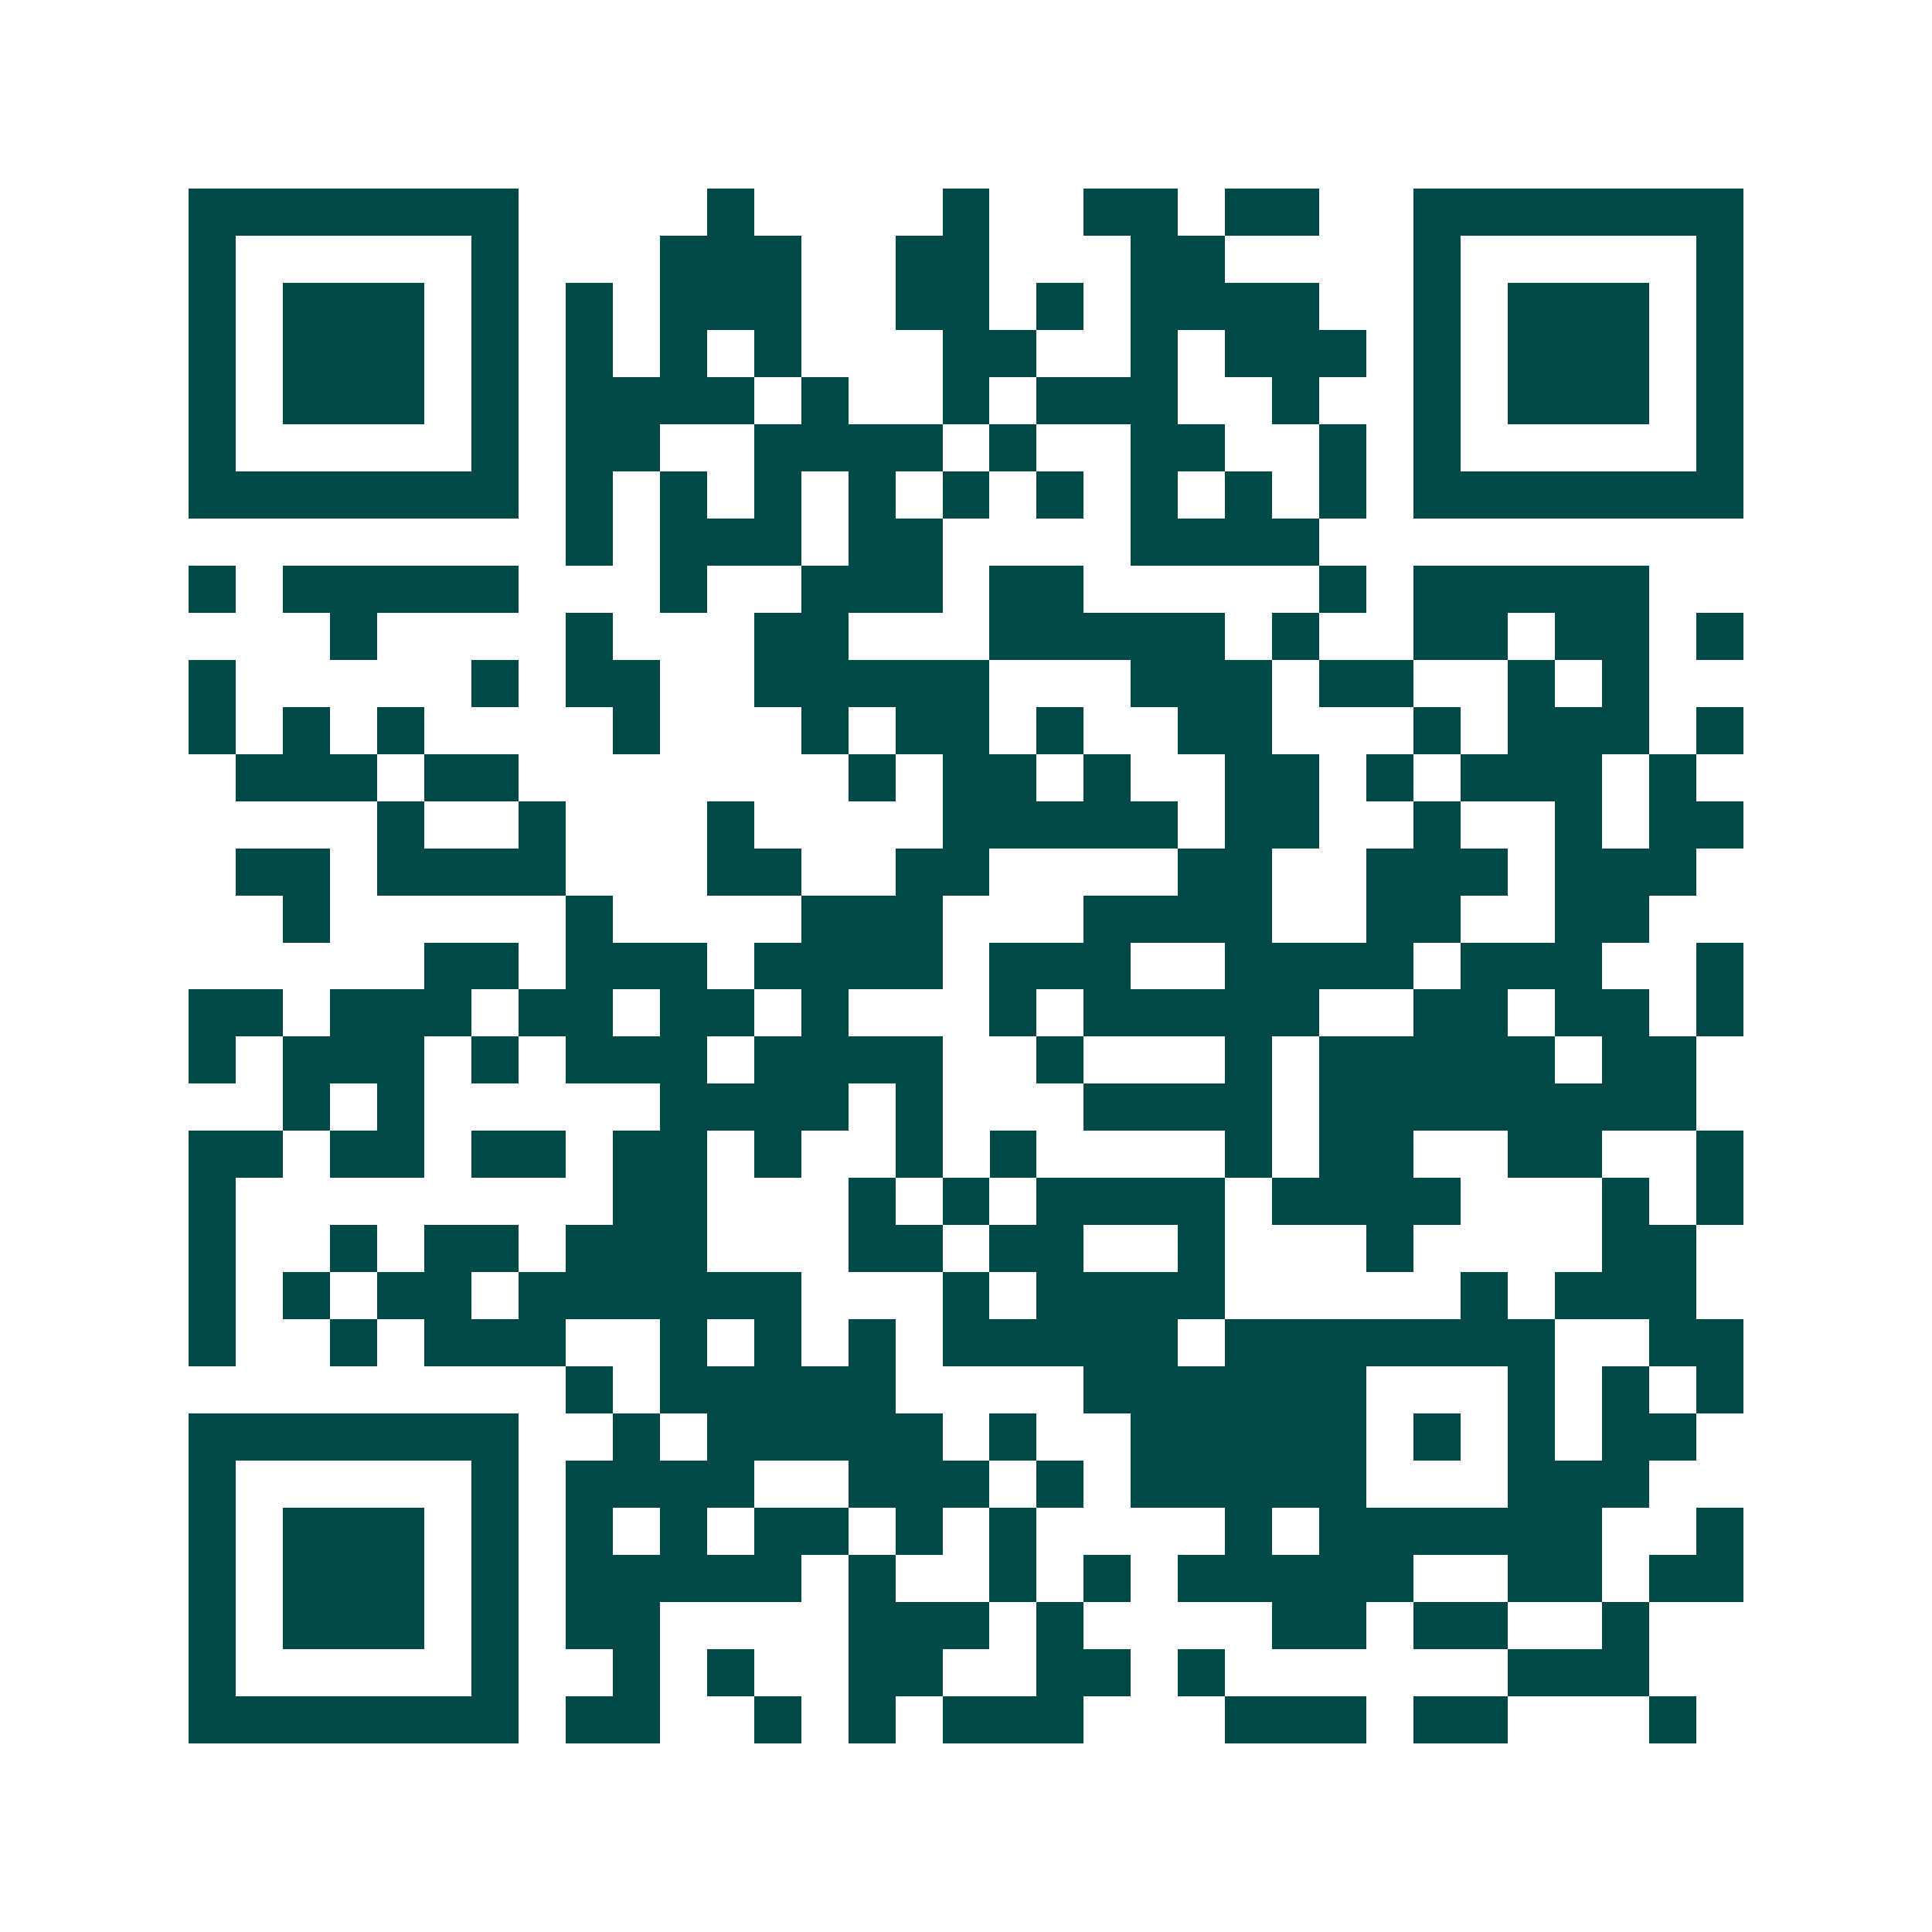 <svg xmlns="http://www.w3.org/2000/svg" width="200" height="200" viewBox="0 0 41 41" shape-rendering="crispEdges"><path fill="#ffffff" d="M0 0h41v41H0z"/><path stroke="#014847" d="M4 4.5h7m4 0h1m4 0h1m2 0h2m1 0h2m2 0h7M4 5.5h1m5 0h1m3 0h3m2 0h2m3 0h2m4 0h1m5 0h1M4 6.5h1m1 0h3m1 0h1m1 0h1m1 0h3m2 0h2m1 0h1m1 0h4m2 0h1m1 0h3m1 0h1M4 7.5h1m1 0h3m1 0h1m1 0h1m1 0h1m1 0h1m3 0h2m2 0h1m1 0h3m1 0h1m1 0h3m1 0h1M4 8.5h1m1 0h3m1 0h1m1 0h4m1 0h1m2 0h1m1 0h3m2 0h1m2 0h1m1 0h3m1 0h1M4 9.5h1m5 0h1m1 0h2m2 0h4m1 0h1m2 0h2m2 0h1m1 0h1m5 0h1M4 10.5h7m1 0h1m1 0h1m1 0h1m1 0h1m1 0h1m1 0h1m1 0h1m1 0h1m1 0h1m1 0h7M12 11.5h1m1 0h3m1 0h2m4 0h4M4 12.5h1m1 0h5m3 0h1m2 0h3m1 0h2m5 0h1m1 0h5M7 13.5h1m4 0h1m3 0h2m3 0h5m1 0h1m2 0h2m1 0h2m1 0h1M4 14.5h1m5 0h1m1 0h2m2 0h5m3 0h3m1 0h2m2 0h1m1 0h1M4 15.5h1m1 0h1m1 0h1m4 0h1m3 0h1m1 0h2m1 0h1m2 0h2m3 0h1m1 0h3m1 0h1M5 16.5h3m1 0h2m7 0h1m1 0h2m1 0h1m2 0h2m1 0h1m1 0h3m1 0h1M8 17.5h1m2 0h1m3 0h1m4 0h5m1 0h2m2 0h1m2 0h1m1 0h2M5 18.5h2m1 0h4m3 0h2m2 0h2m4 0h2m2 0h3m1 0h3M6 19.5h1m5 0h1m4 0h3m3 0h4m2 0h2m2 0h2M9 20.5h2m1 0h3m1 0h4m1 0h3m2 0h4m1 0h3m2 0h1M4 21.5h2m1 0h3m1 0h2m1 0h2m1 0h1m3 0h1m1 0h5m2 0h2m1 0h2m1 0h1M4 22.5h1m1 0h3m1 0h1m1 0h3m1 0h4m2 0h1m3 0h1m1 0h5m1 0h2M6 23.5h1m1 0h1m5 0h4m1 0h1m3 0h4m1 0h8M4 24.5h2m1 0h2m1 0h2m1 0h2m1 0h1m2 0h1m1 0h1m4 0h1m1 0h2m2 0h2m2 0h1M4 25.5h1m8 0h2m3 0h1m1 0h1m1 0h4m1 0h4m3 0h1m1 0h1M4 26.5h1m2 0h1m1 0h2m1 0h3m3 0h2m1 0h2m2 0h1m3 0h1m4 0h2M4 27.5h1m1 0h1m1 0h2m1 0h6m3 0h1m1 0h4m5 0h1m1 0h3M4 28.5h1m2 0h1m1 0h3m2 0h1m1 0h1m1 0h1m1 0h5m1 0h7m2 0h2M12 29.5h1m1 0h5m4 0h6m3 0h1m1 0h1m1 0h1M4 30.5h7m2 0h1m1 0h5m1 0h1m2 0h5m1 0h1m1 0h1m1 0h2M4 31.5h1m5 0h1m1 0h4m2 0h3m1 0h1m1 0h5m3 0h3M4 32.5h1m1 0h3m1 0h1m1 0h1m1 0h1m1 0h2m1 0h1m1 0h1m4 0h1m1 0h6m2 0h1M4 33.5h1m1 0h3m1 0h1m1 0h5m1 0h1m2 0h1m1 0h1m1 0h5m2 0h2m1 0h2M4 34.5h1m1 0h3m1 0h1m1 0h2m4 0h3m1 0h1m4 0h2m1 0h2m2 0h1M4 35.5h1m5 0h1m2 0h1m1 0h1m2 0h2m2 0h2m1 0h1m6 0h3M4 36.5h7m1 0h2m2 0h1m1 0h1m1 0h3m3 0h3m1 0h2m3 0h1"/></svg>
